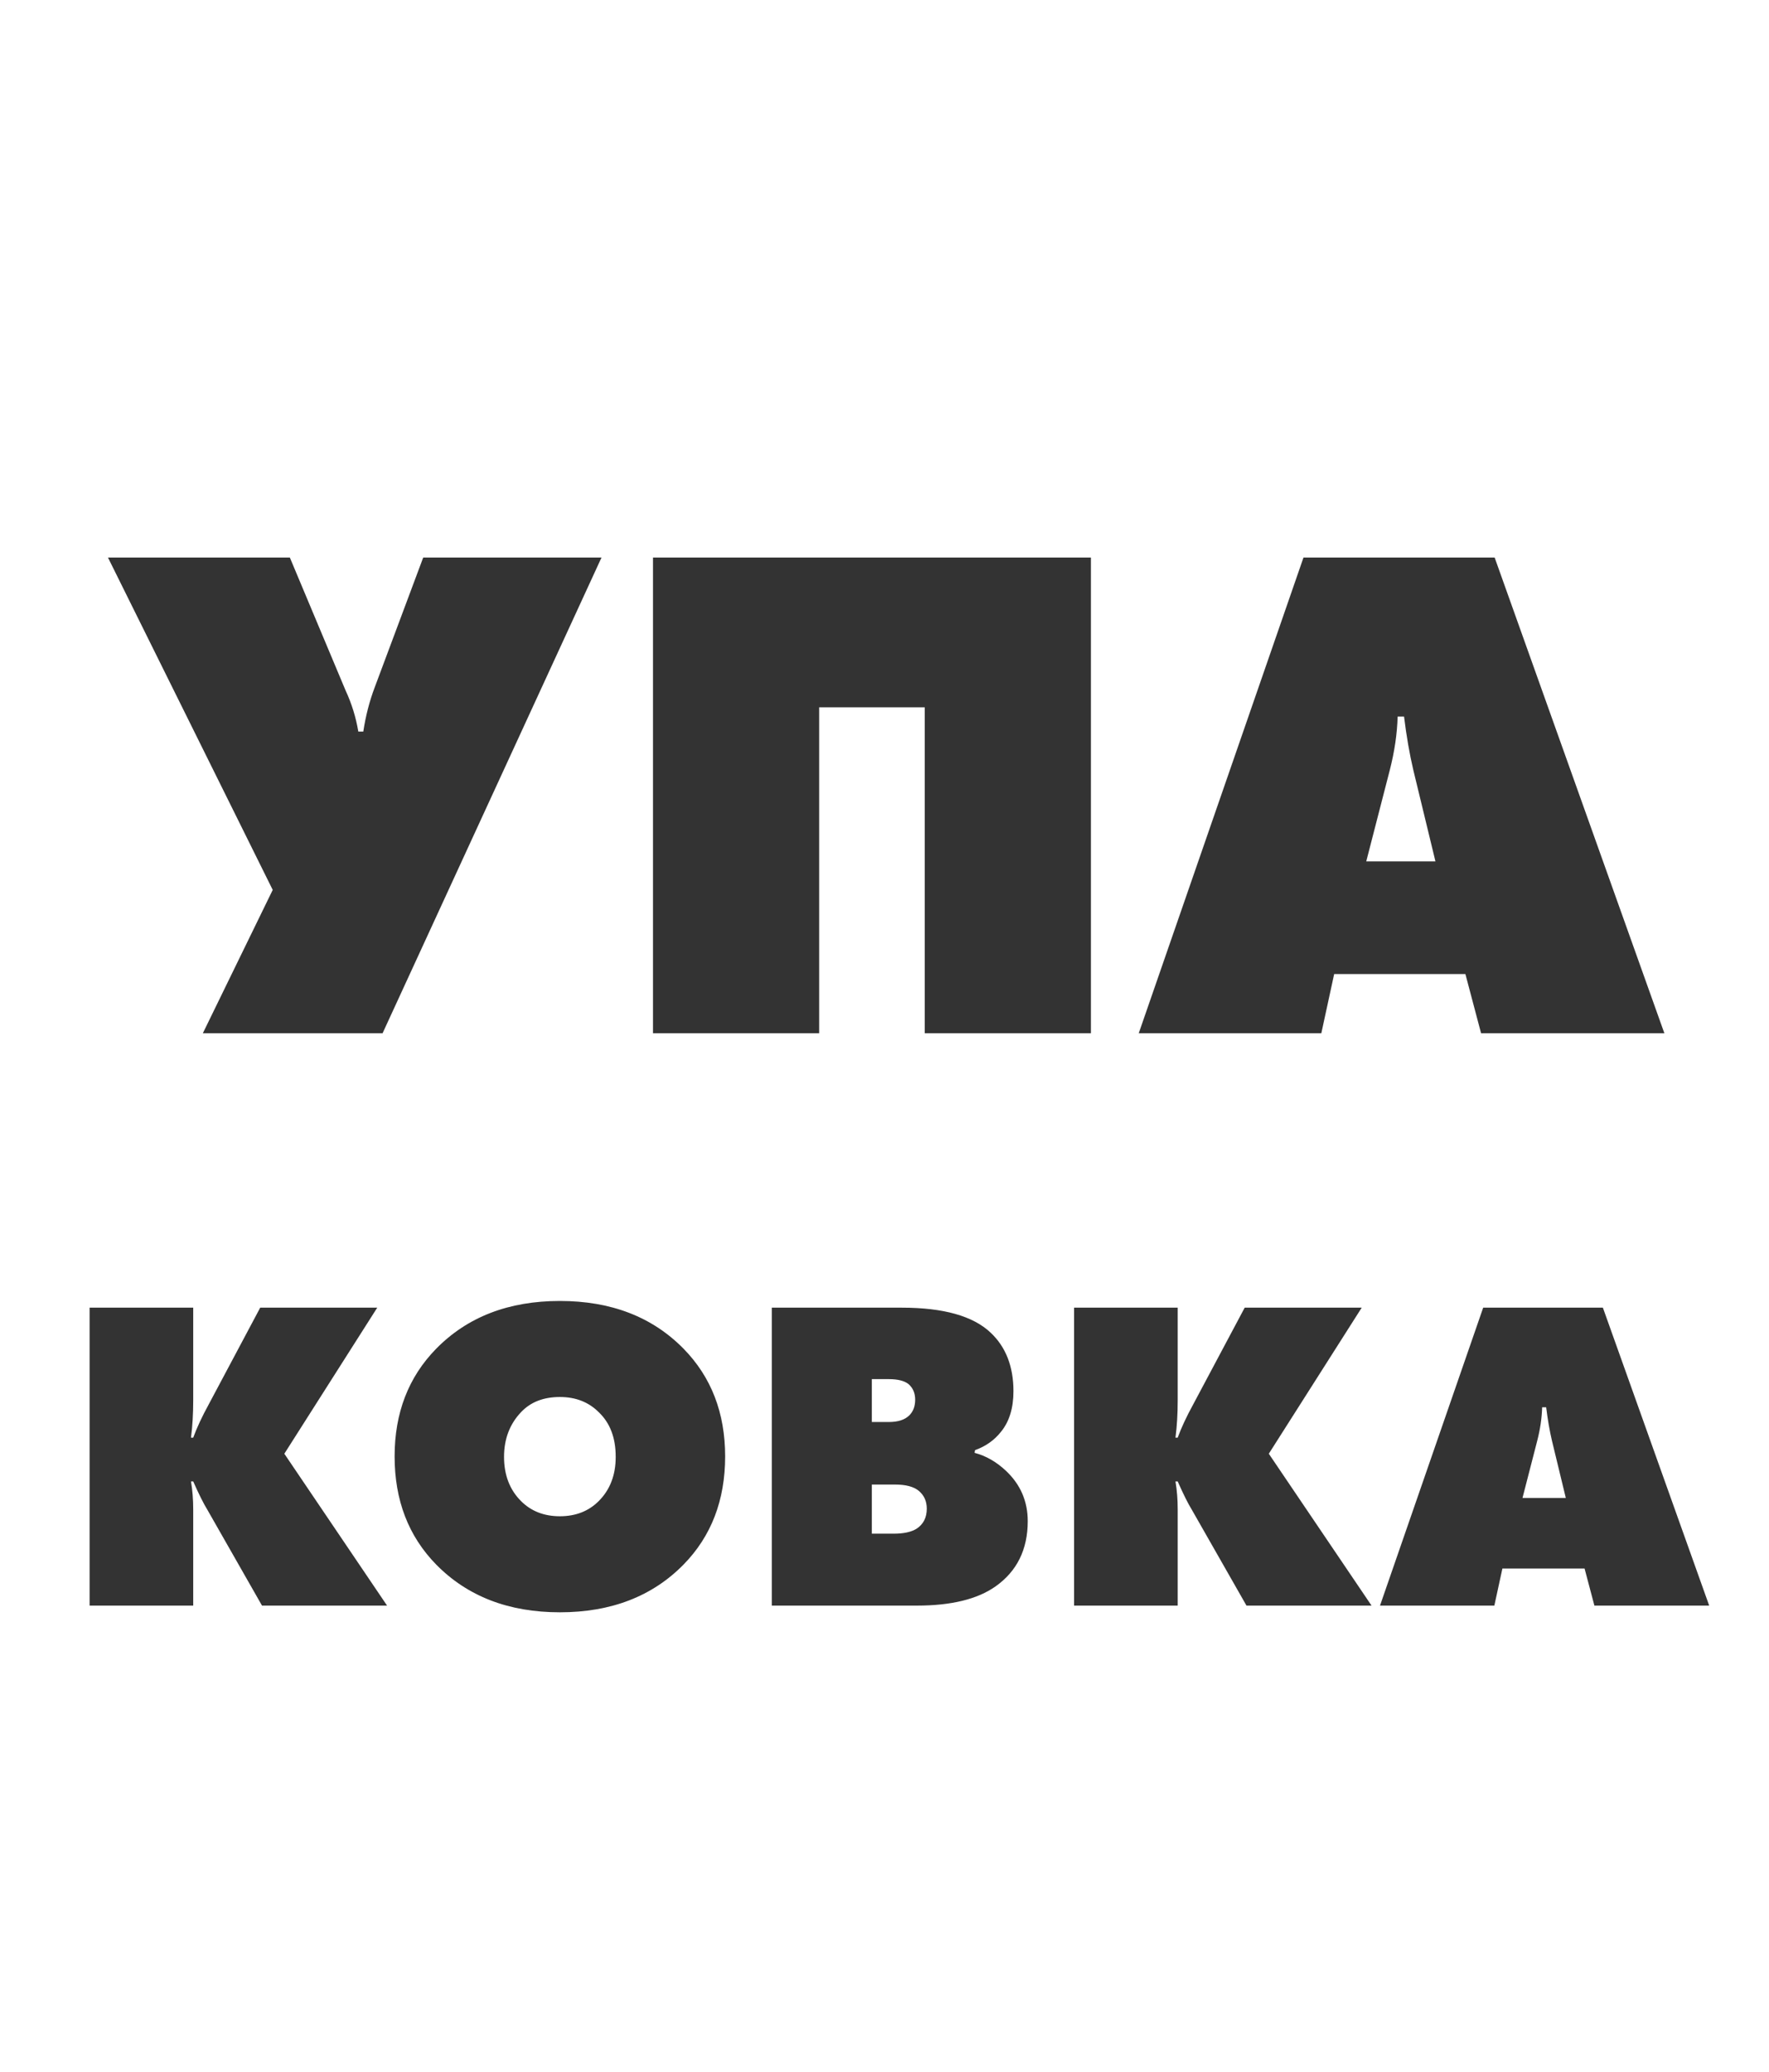 <?xml version="1.0" encoding="UTF-8"?> <svg xmlns="http://www.w3.org/2000/svg" width="1255" height="1470" viewBox="0 0 1255 1470" fill="none"><rect x="0" y="0" width="1255" height="1470" fill="#333333" stroke="none"/> <path fill-rule="evenodd" clip-rule="evenodd" d="M1255 0H0V1470H1255V0ZM205.623 395.498H76.593L193.479 631.294L143.891 733H271.402L426.745 395.498H300.245L265.837 487.59C262.126 497.373 259.427 507.83 257.741 518.962H254.199C252.512 508.842 249.476 499.059 245.091 489.614L205.623 395.498ZM463.252 733H581.15V501.758H656.038V733H773.936V395.498H463.252V733ZM946.505 691.002H1039.61L1050.74 733H1180.78L1060.36 395.498H924.747L807.861 733H937.397L946.505 691.002ZM996.093 508.336C997.78 522.167 999.973 534.817 1002.67 546.286L1018.36 611.054H969.275L985.973 546.286C989.347 533.13 991.202 520.48 991.539 508.336H996.093ZM63.563 1139H137.078V1070.87C137.078 1063.69 136.55 1057.03 135.494 1050.91H137.078C141.092 1059.99 144.472 1066.75 147.218 1071.19L185.877 1139H274.602L201.721 1031.26L267.631 927.644H184.609L148.169 996.089C143.31 1004.96 139.613 1012.88 137.078 1019.85H135.494C136.55 1011.83 137.078 1002.95 137.078 993.237V927.644H63.563V1139ZM397.198 1143.75C433.533 1143.75 462.792 1132.45 484.973 1109.85C504.619 1089.78 514.442 1064.22 514.442 1033.16C514.442 1002.32 504.619 976.865 484.973 956.797C462.792 934.193 433.533 922.891 397.198 922.891C360.863 922.891 331.605 934.193 309.424 956.797C289.777 976.865 279.954 1002.32 279.954 1033.16C279.954 1064.22 289.777 1089.78 309.424 1109.85C331.605 1132.45 360.863 1143.75 397.198 1143.75ZM369.63 1001.79C376.39 994.61 385.579 991.019 397.198 991.019C408.395 991.019 417.584 994.61 424.766 1001.79C432.794 1009.4 436.808 1019.96 436.808 1033.48C436.808 1046.37 432.794 1056.82 424.766 1064.85C417.584 1072.03 408.395 1075.62 397.198 1075.62C386.002 1075.62 376.813 1072.03 369.63 1064.85C361.603 1056.82 357.589 1046.37 357.589 1033.48C357.589 1020.81 361.603 1010.24 369.63 1001.79ZM547.541 927.644V1139H650.525C674.819 1139 693.409 1134.46 706.296 1125.37C721.506 1114.6 729.111 1099.18 729.111 1079.11C729.111 1064.96 723.935 1053.02 713.584 1043.3C706.824 1036.97 699.43 1032.74 691.402 1030.63L691.719 1028.73C699.324 1025.98 705.451 1021.65 710.098 1015.74C716.013 1008.55 718.971 998.941 718.971 986.9C718.971 969.366 713.584 955.529 702.81 945.389C690.346 933.559 669.327 927.644 639.752 927.644H547.541ZM618.521 1008.76V978.344H630.562C636.9 978.344 641.547 979.506 644.505 981.83C647.674 984.576 649.258 988.273 649.258 992.92C649.258 997.568 647.885 1001.26 645.139 1004.01C641.97 1007.18 637.111 1008.76 630.562 1008.76H618.521ZM618.521 1087.98V1053.13H634.999C642.604 1053.13 648.202 1054.61 651.793 1057.56C655.595 1060.73 657.497 1064.96 657.497 1070.24C657.497 1076.58 655.067 1081.33 650.209 1084.5C646.406 1086.82 641.019 1087.98 634.048 1087.98H618.521ZM761.989 1139H835.504V1070.87C835.504 1063.69 834.976 1057.03 833.92 1050.91H835.504C839.518 1059.99 842.898 1066.75 845.644 1071.19L884.303 1139H973.028L900.147 1031.26L966.057 927.644H883.035L846.595 996.089C841.736 1004.96 838.039 1012.88 835.504 1019.85H833.92C834.976 1011.83 835.504 1002.95 835.504 993.237V927.644H761.989V1139ZM1065.86 1112.7H1124.16L1131.13 1139H1212.57L1137.15 927.644H1052.23L979.034 1139H1060.15L1065.86 1112.7ZM1096.91 998.307C1097.97 1006.97 1099.34 1014.89 1101.03 1022.07L1110.85 1062.63H1080.12L1090.57 1022.07C1092.69 1013.83 1093.85 1005.91 1094.06 998.307H1096.91Z" fill="white"></path> </svg> 